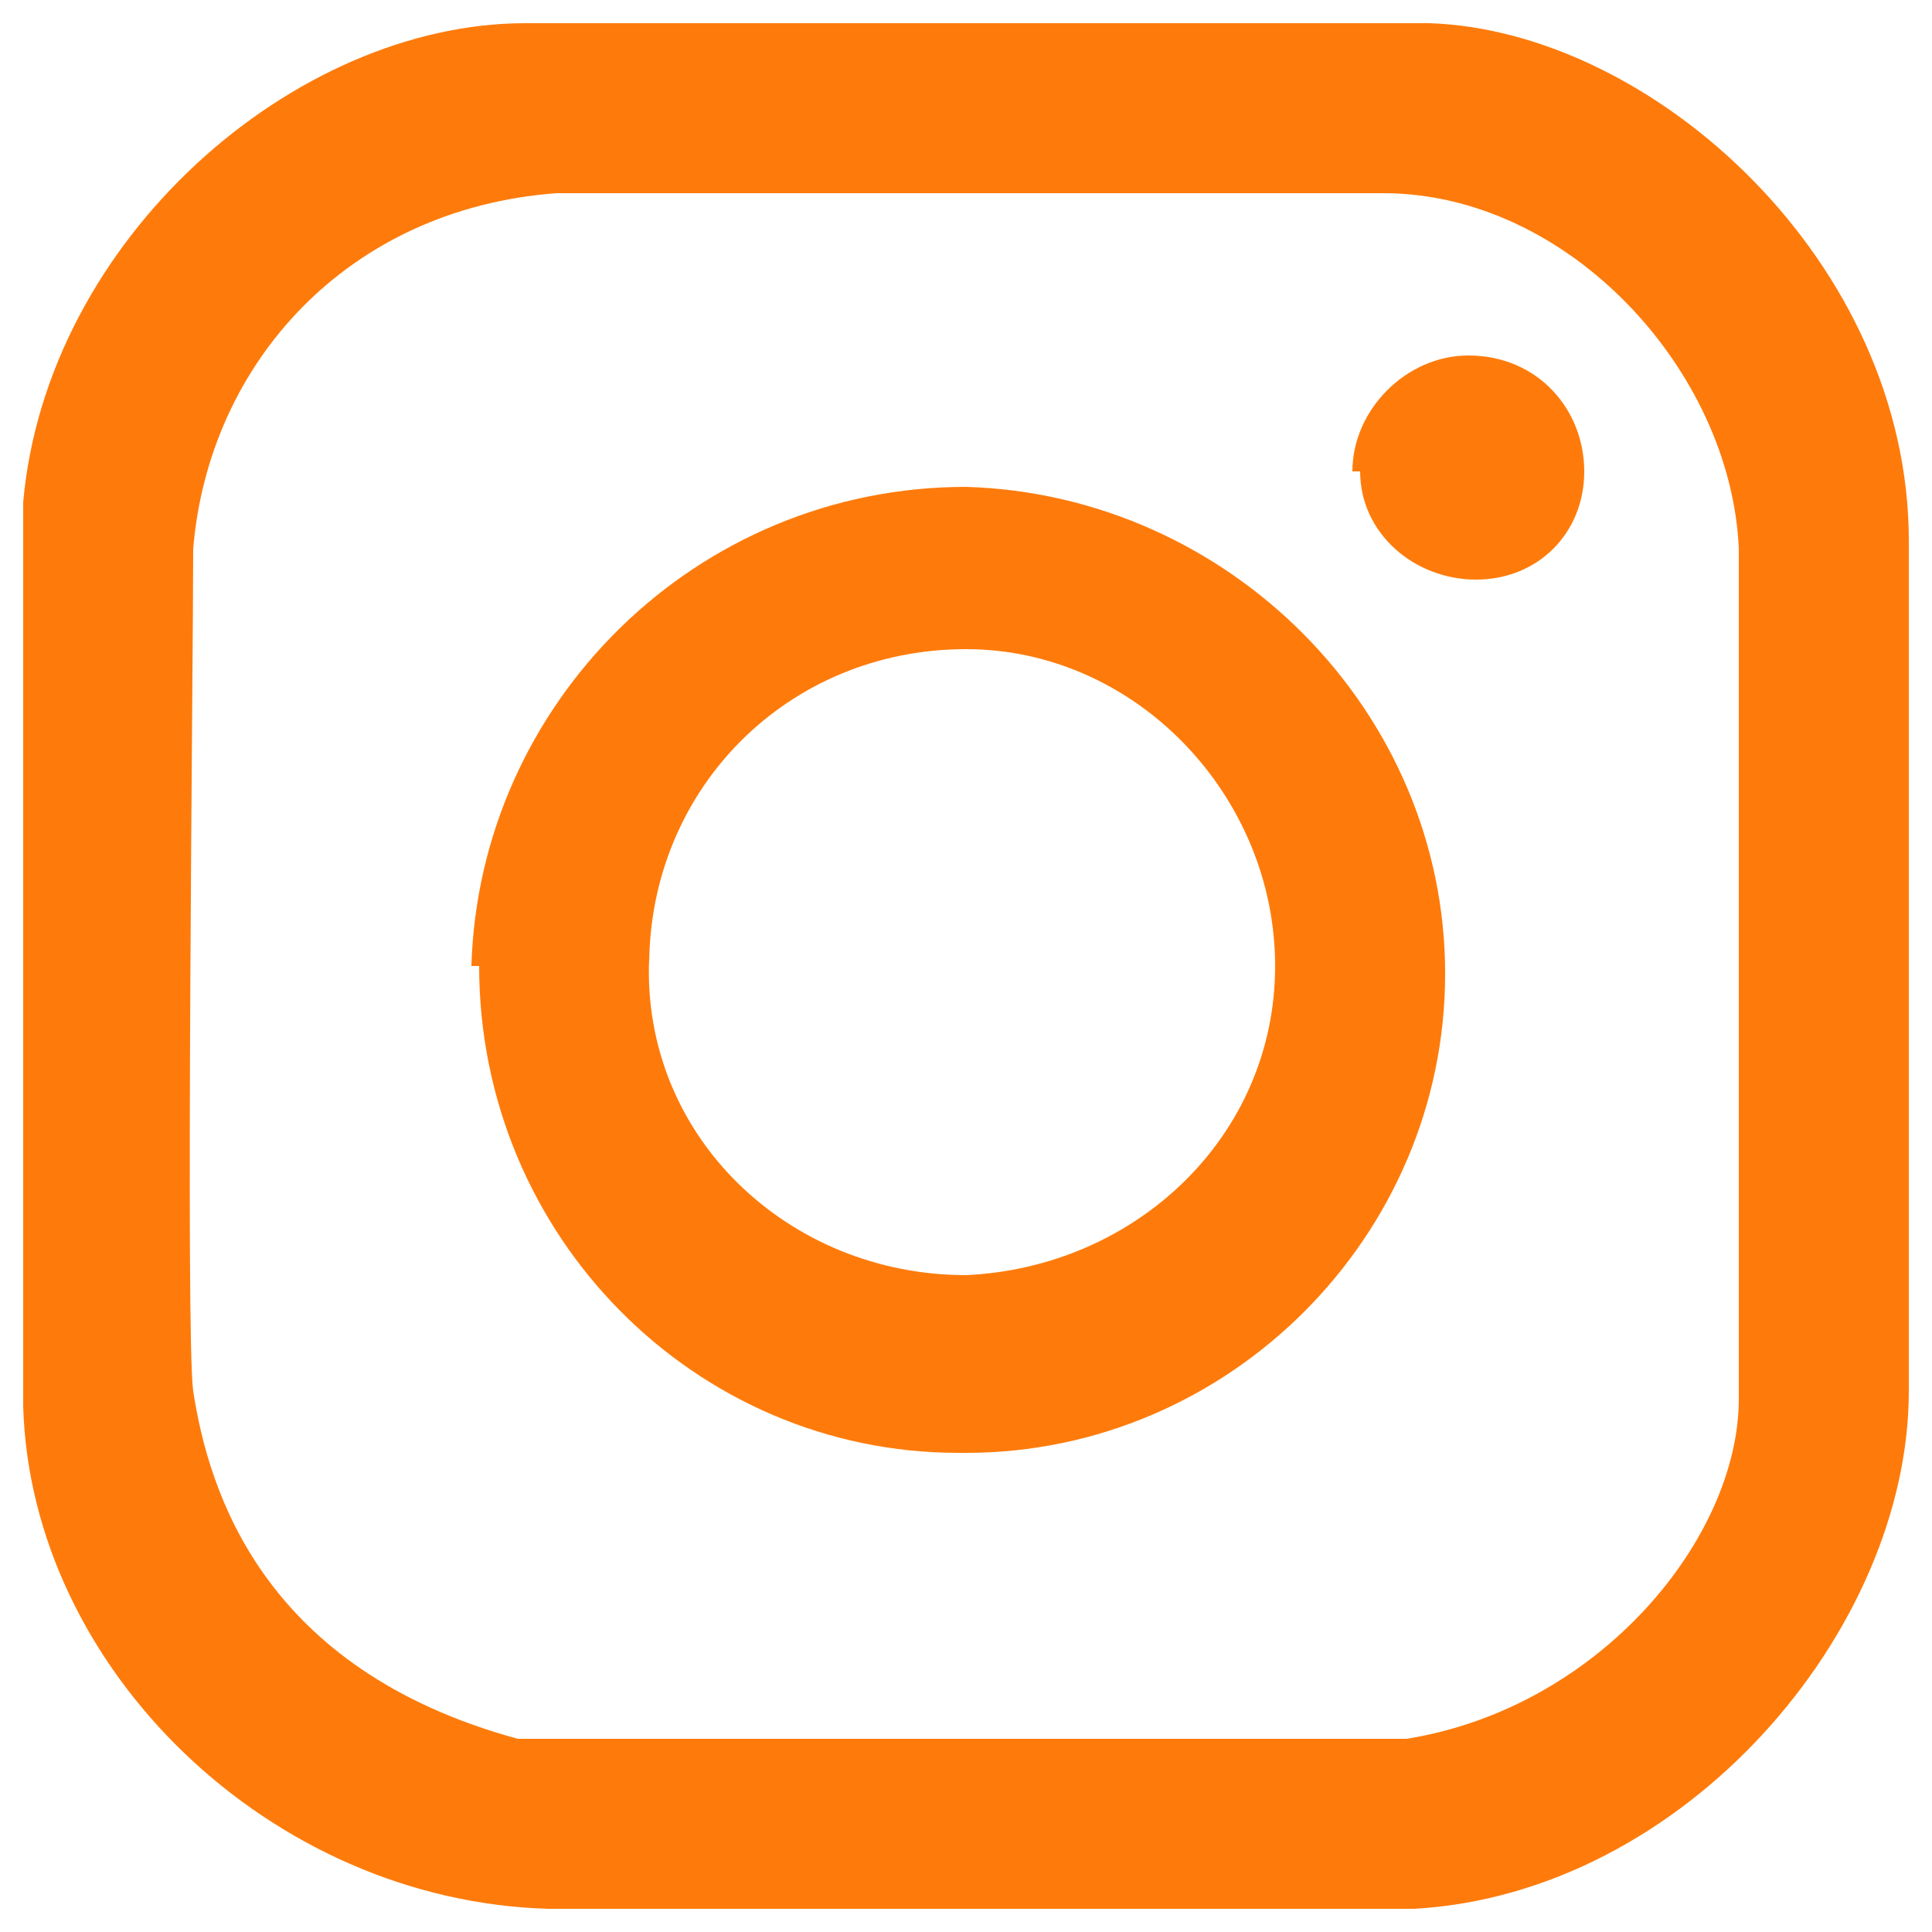 <?xml version="1.0" encoding="UTF-8"?>
<svg id="_レイヤー_1" data-name="レイヤー_1" xmlns="http://www.w3.org/2000/svg" xmlns:xlink="http://www.w3.org/1999/xlink" version="1.1" viewBox="0 0 25 25">
  <!-- Generator: Adobe Illustrator 30.0.0, SVG Export Plug-In . SVG Version: 2.1.1 Build 123)  -->
  <defs>
    <style>
      .st0 {
        fill: none;
      }

      .st1 {
        fill: #fe7b0b;
        fill-rule: evenodd;
      }

      .st2 {
        clip-path: url(#clippath);
      }
    </style>
    <clipPath id="clippath">
      <rect class="st0" x=".3" y=".3" width="24.4" height="24.4"/>
    </clipPath>
  </defs>
  <g class="st2">
    <path class="st1" d="M2.5,7.1c.2-2.4,2-4.4,4.7-4.6,1.2,0,9.1,0,10.7,0,2.4,0,4.5,2.3,4.6,4.6,0,1.6,0,9.3,0,11,0,1.8-1.8,4-4.3,4.4-1.4,0-10.8,0-11.5,0-3.3-.9-4-3.2-4.2-4.5-.1-.7,0-9.5,0-10.9M.3,18.2c.1,3.4,3.2,6.4,6.8,6.5h11.2c3.5-.2,6.4-3.6,6.4-6.7V7c0-3.6-3.3-6.6-6.2-6.7H6.8C3.8.3.6,3.1.3,6.5c0,2,0,9.7,0,11.8M8.4,12.5c0-2.3,1.8-4.1,4.1-4.1,2.2,0,4,1.9,4,4.1,0,2.2-1.8,3.9-4,4-2.3,0-4.2-1.8-4.1-4.1M6.2,12.5c0,3.5,2.8,6.3,6.2,6.3,0,0,0,0,.1,0,3.4,0,6.2-2.8,6.2-6.2,0-3.4-2.8-6.2-6.2-6.3-3.5,0-6.3,2.8-6.4,6.2M17.6,6.1c0,.8.7,1.4,1.5,1.4.8,0,1.4-.6,1.4-1.4,0-.8-.6-1.5-1.5-1.5-.8,0-1.5.7-1.5,1.5"/>
  </g>
</svg>